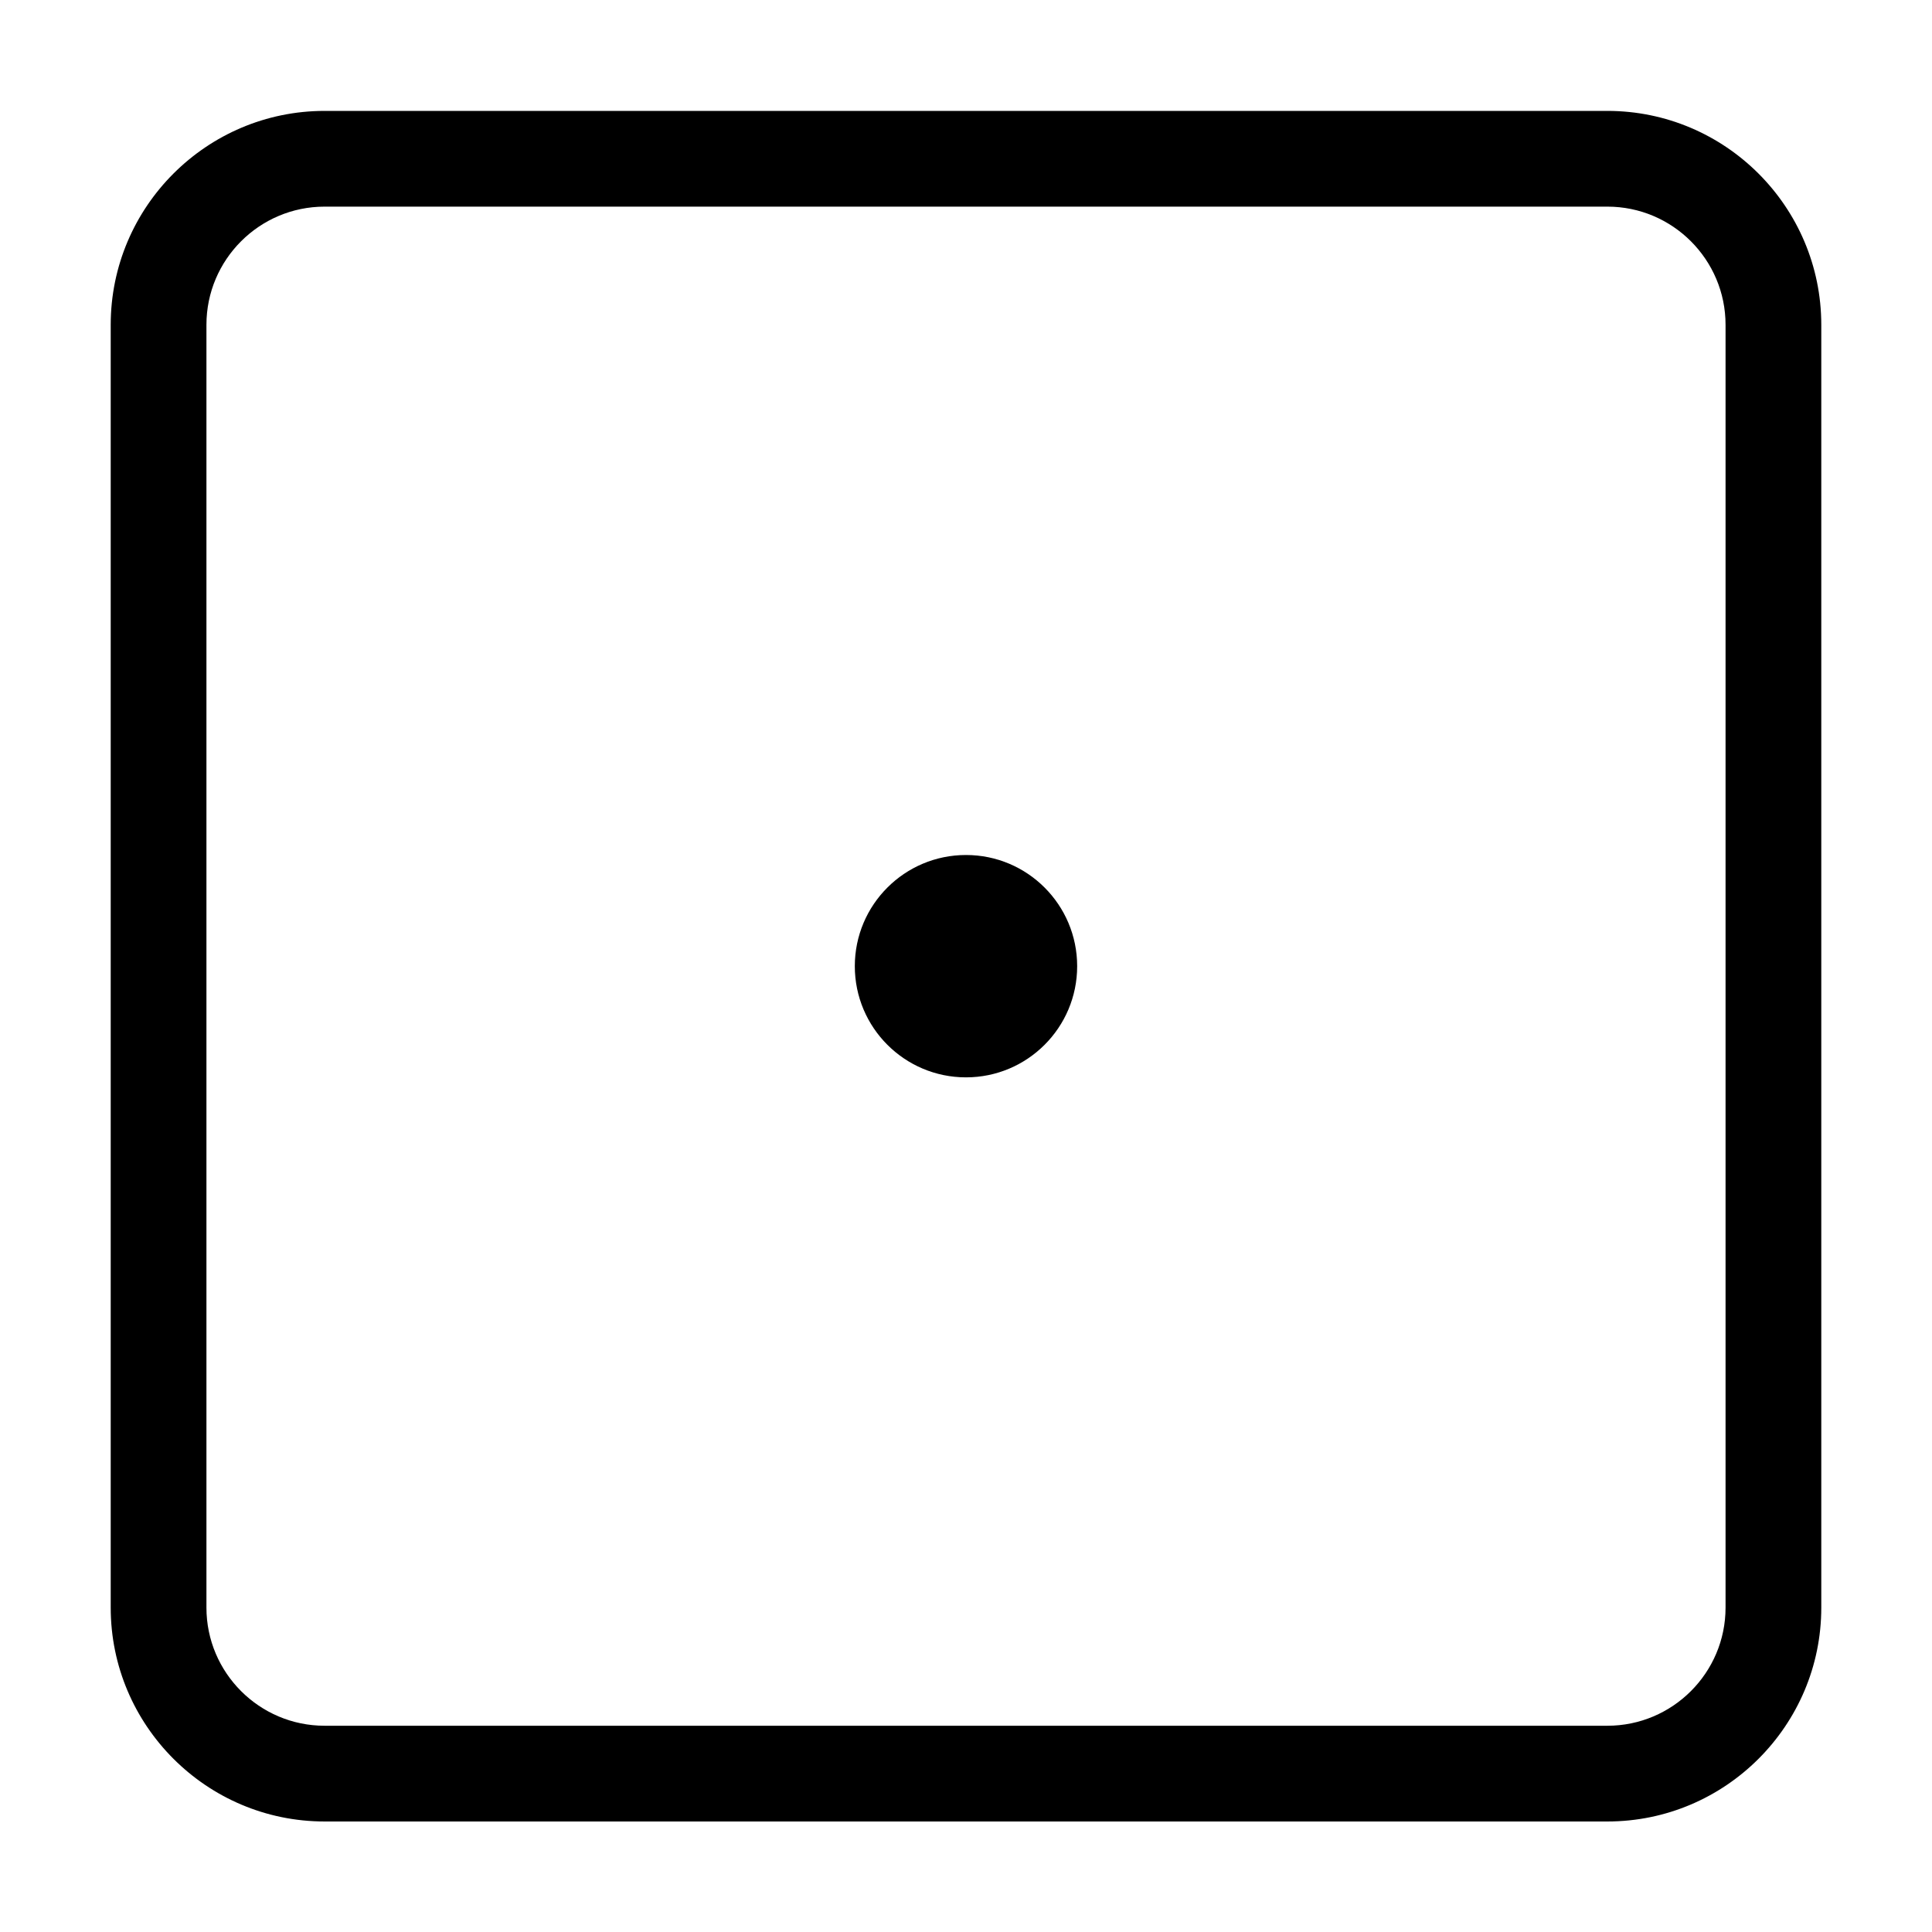 <?xml version="1.0" encoding="UTF-8"?>
<!-- Uploaded to: SVG Repo, www.svgrepo.com, Generator: SVG Repo Mixer Tools -->
<svg fill="#000000" width="800px" height="800px" version="1.1" viewBox="144 144 512 512" xmlns="http://www.w3.org/2000/svg">
 <g>
  <path d="m569.98 173.39h-339.96c-31.25 0-56.68 25.422-56.68 56.68v339.97c0 31.242 25.422 56.672 56.68 56.672h339.96c31.25 0 56.68-25.434 56.68-56.672v-339.97c-0.008-31.254-25.434-56.68-56.684-56.68zm31.309 396.65c0 17.262-14.047 31.301-31.312 31.301h-339.96c-17.262 0-31.309-14.043-31.309-31.301v-339.97c0-17.262 14.047-31.309 31.309-31.309h339.96c17.266 0 31.312 14.047 31.312 31.309v339.97z"/>
  <path d="m429.46 400.05c0 16.27-13.191 29.461-29.461 29.461-16.273 0-29.465-13.191-29.465-29.461 0-16.273 13.191-29.465 29.465-29.465 16.27 0 29.461 13.191 29.461 29.465"/>
 </g>
</svg>